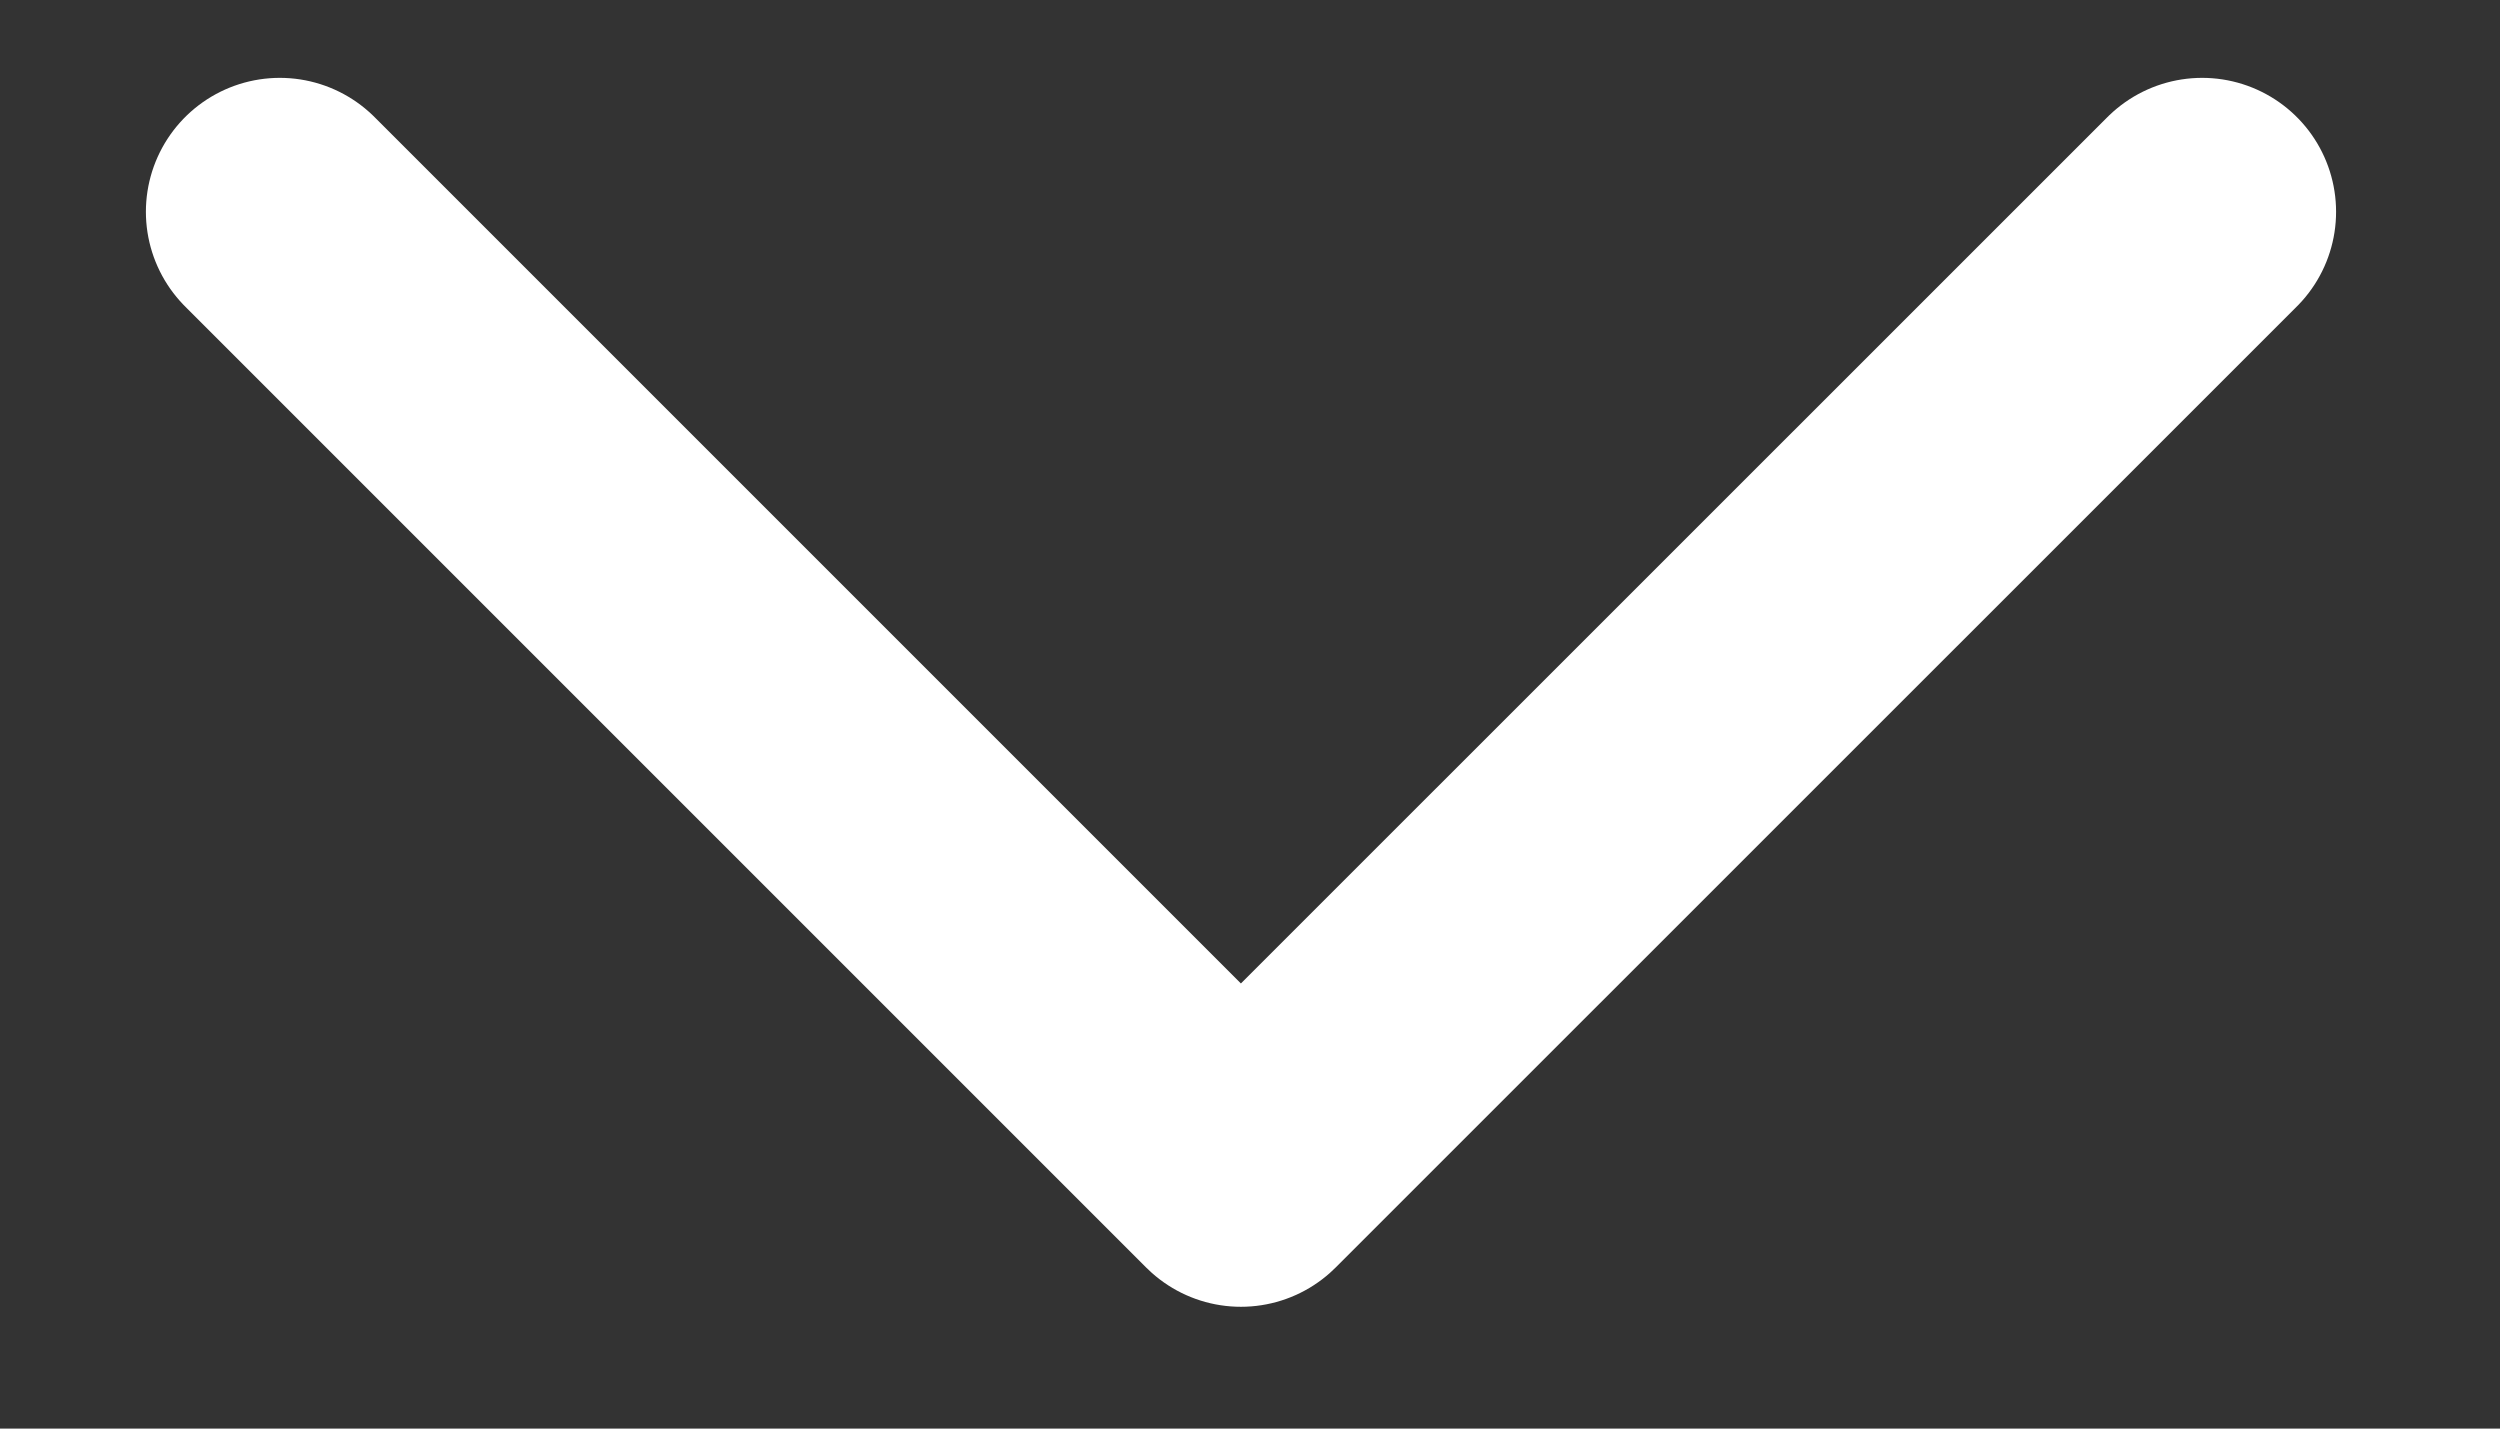 <svg width="14" height="8" viewBox="0 0 14 8" fill="none" xmlns="http://www.w3.org/2000/svg">
<rect x="0" y="0" width="14" height="8" fill="#333333" stroke="none"/>
<path d="M12.332 1.186L6.949 6.568L1.567 1.186" stroke="white" stroke-width="1.5" stroke-linecap="round" stroke-linejoin="round"/>
</svg>
